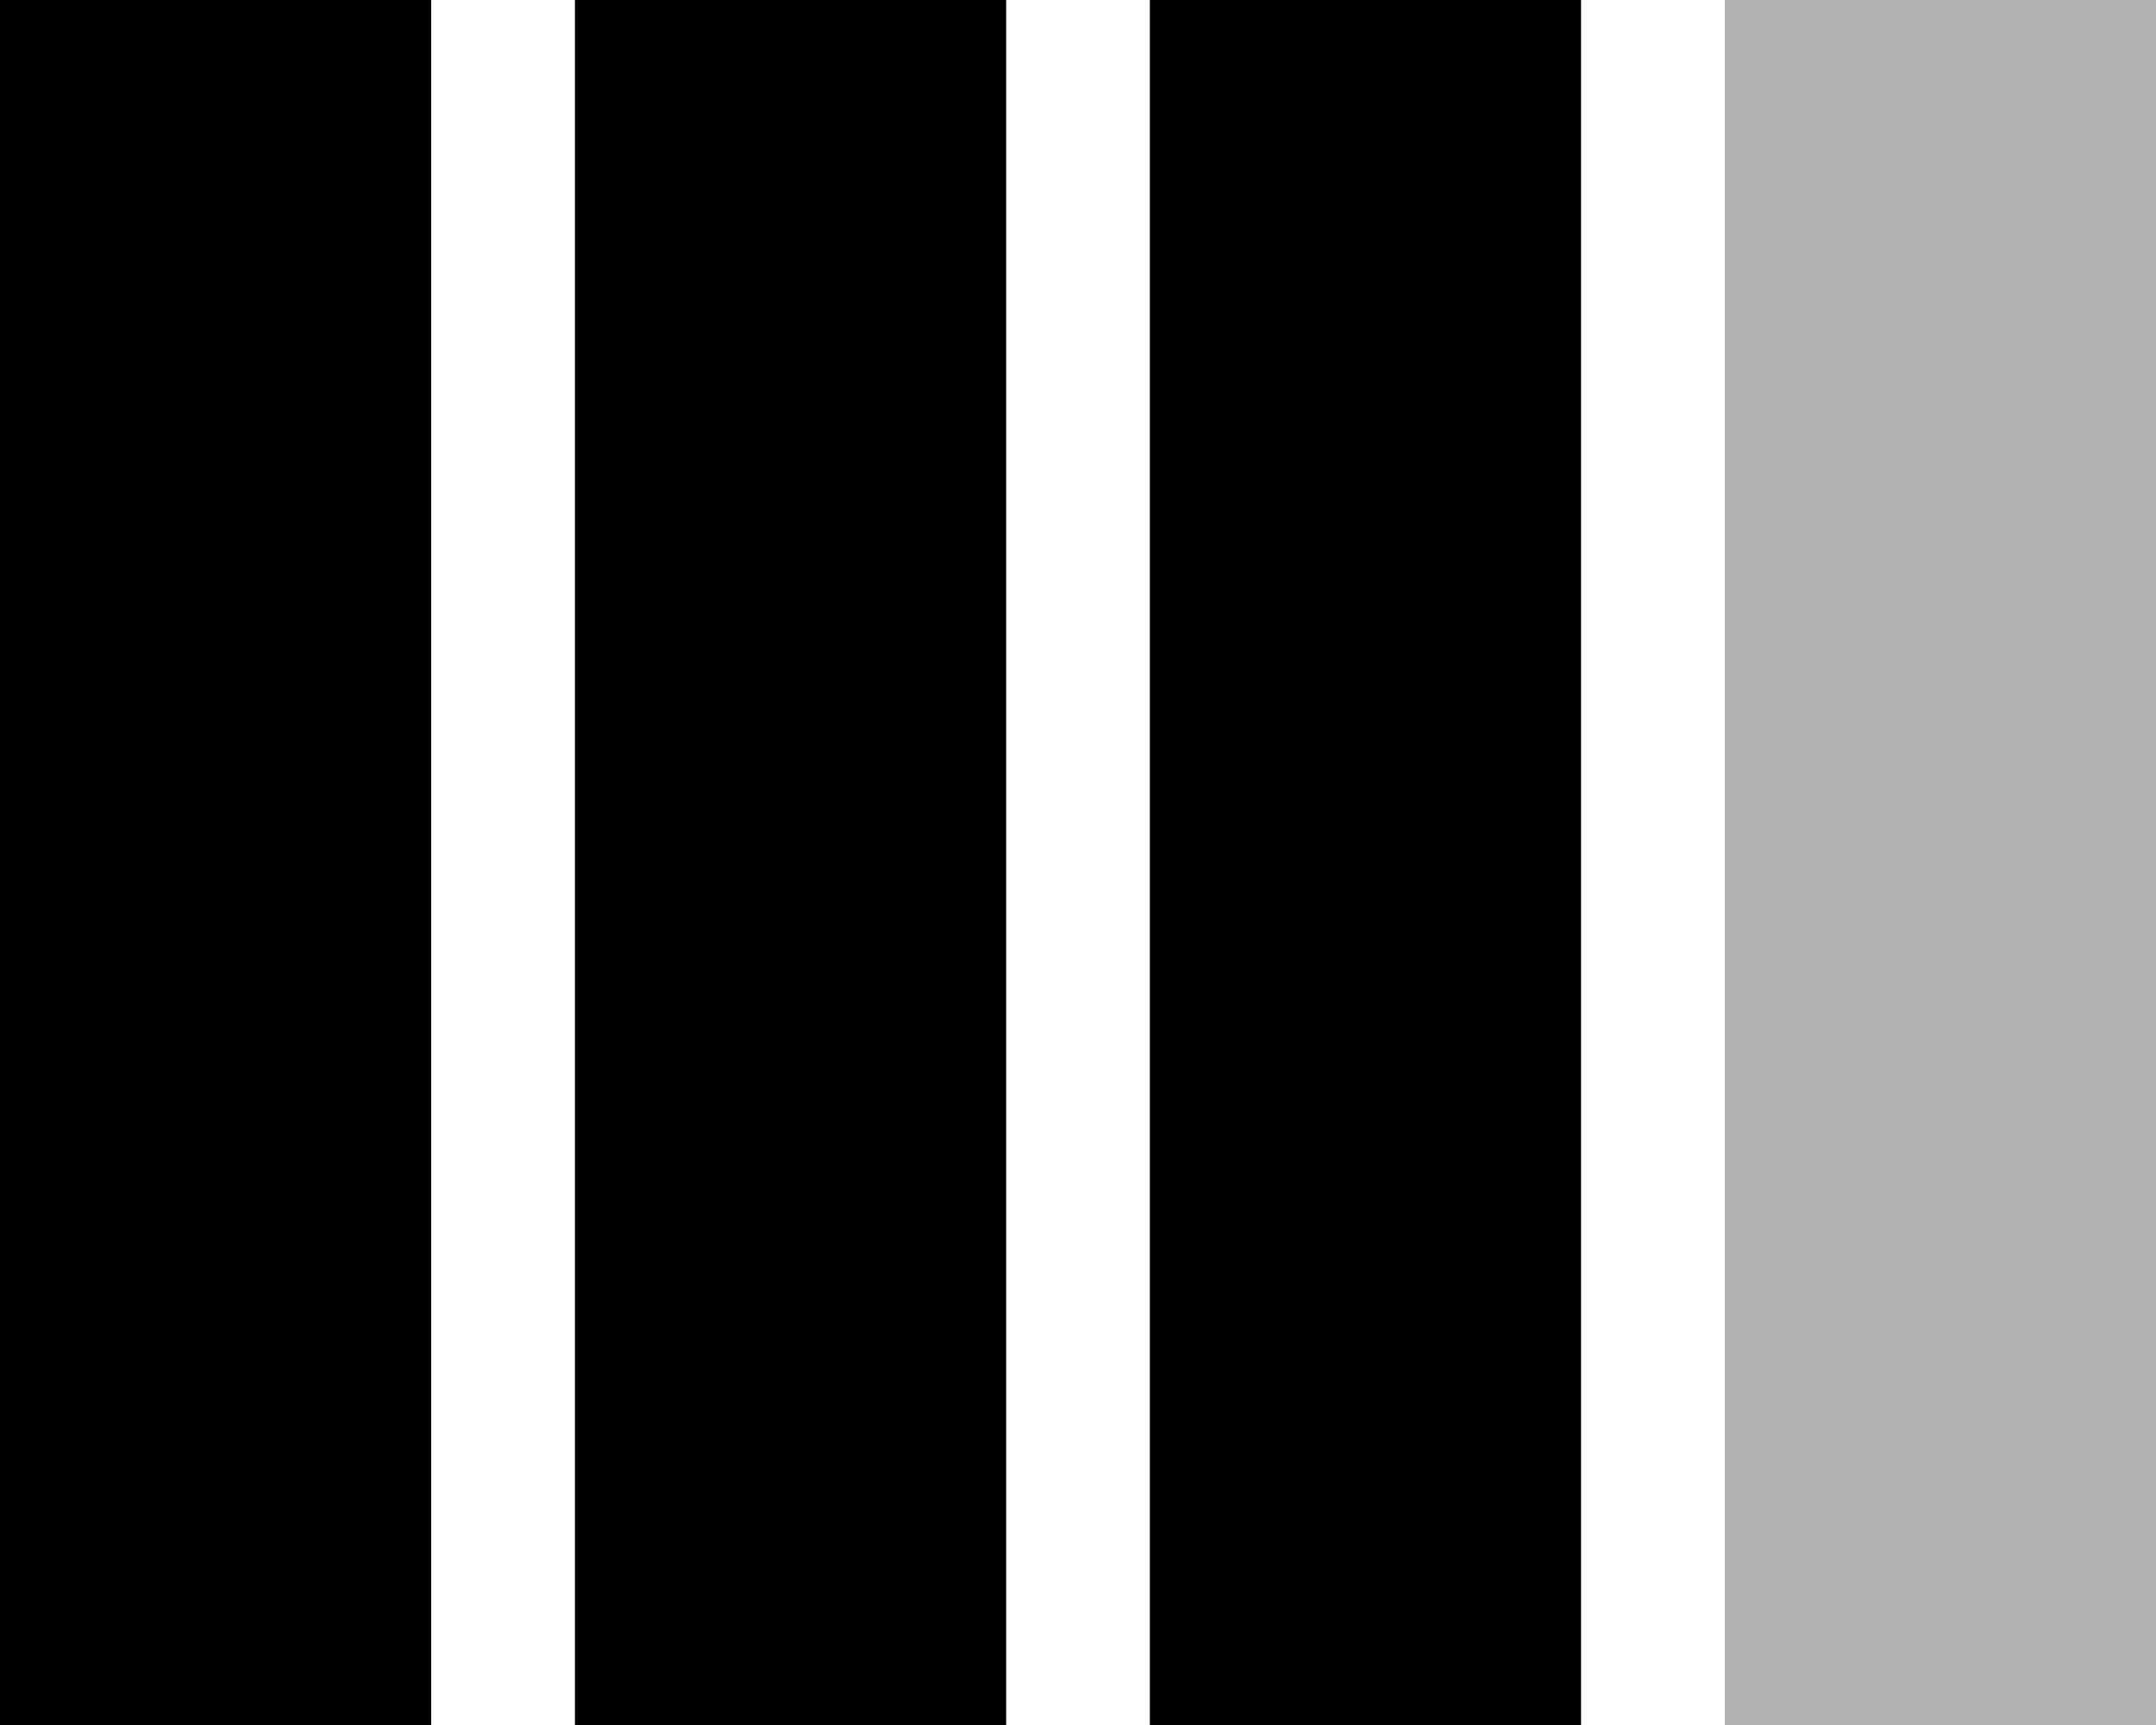 <?xml version="1.0" encoding="UTF-8"?> <svg xmlns="http://www.w3.org/2000/svg" width="15" height="12" viewBox="0 0 15 12" fill="none"><rect width="3" height="12" fill="black"></rect><rect x="4" width="3" height="12" fill="black"></rect><rect x="8" width="3" height="12" fill="black"></rect><rect x="12" width="3" height="12" fill="black" fill-opacity="0.31"></rect></svg> 